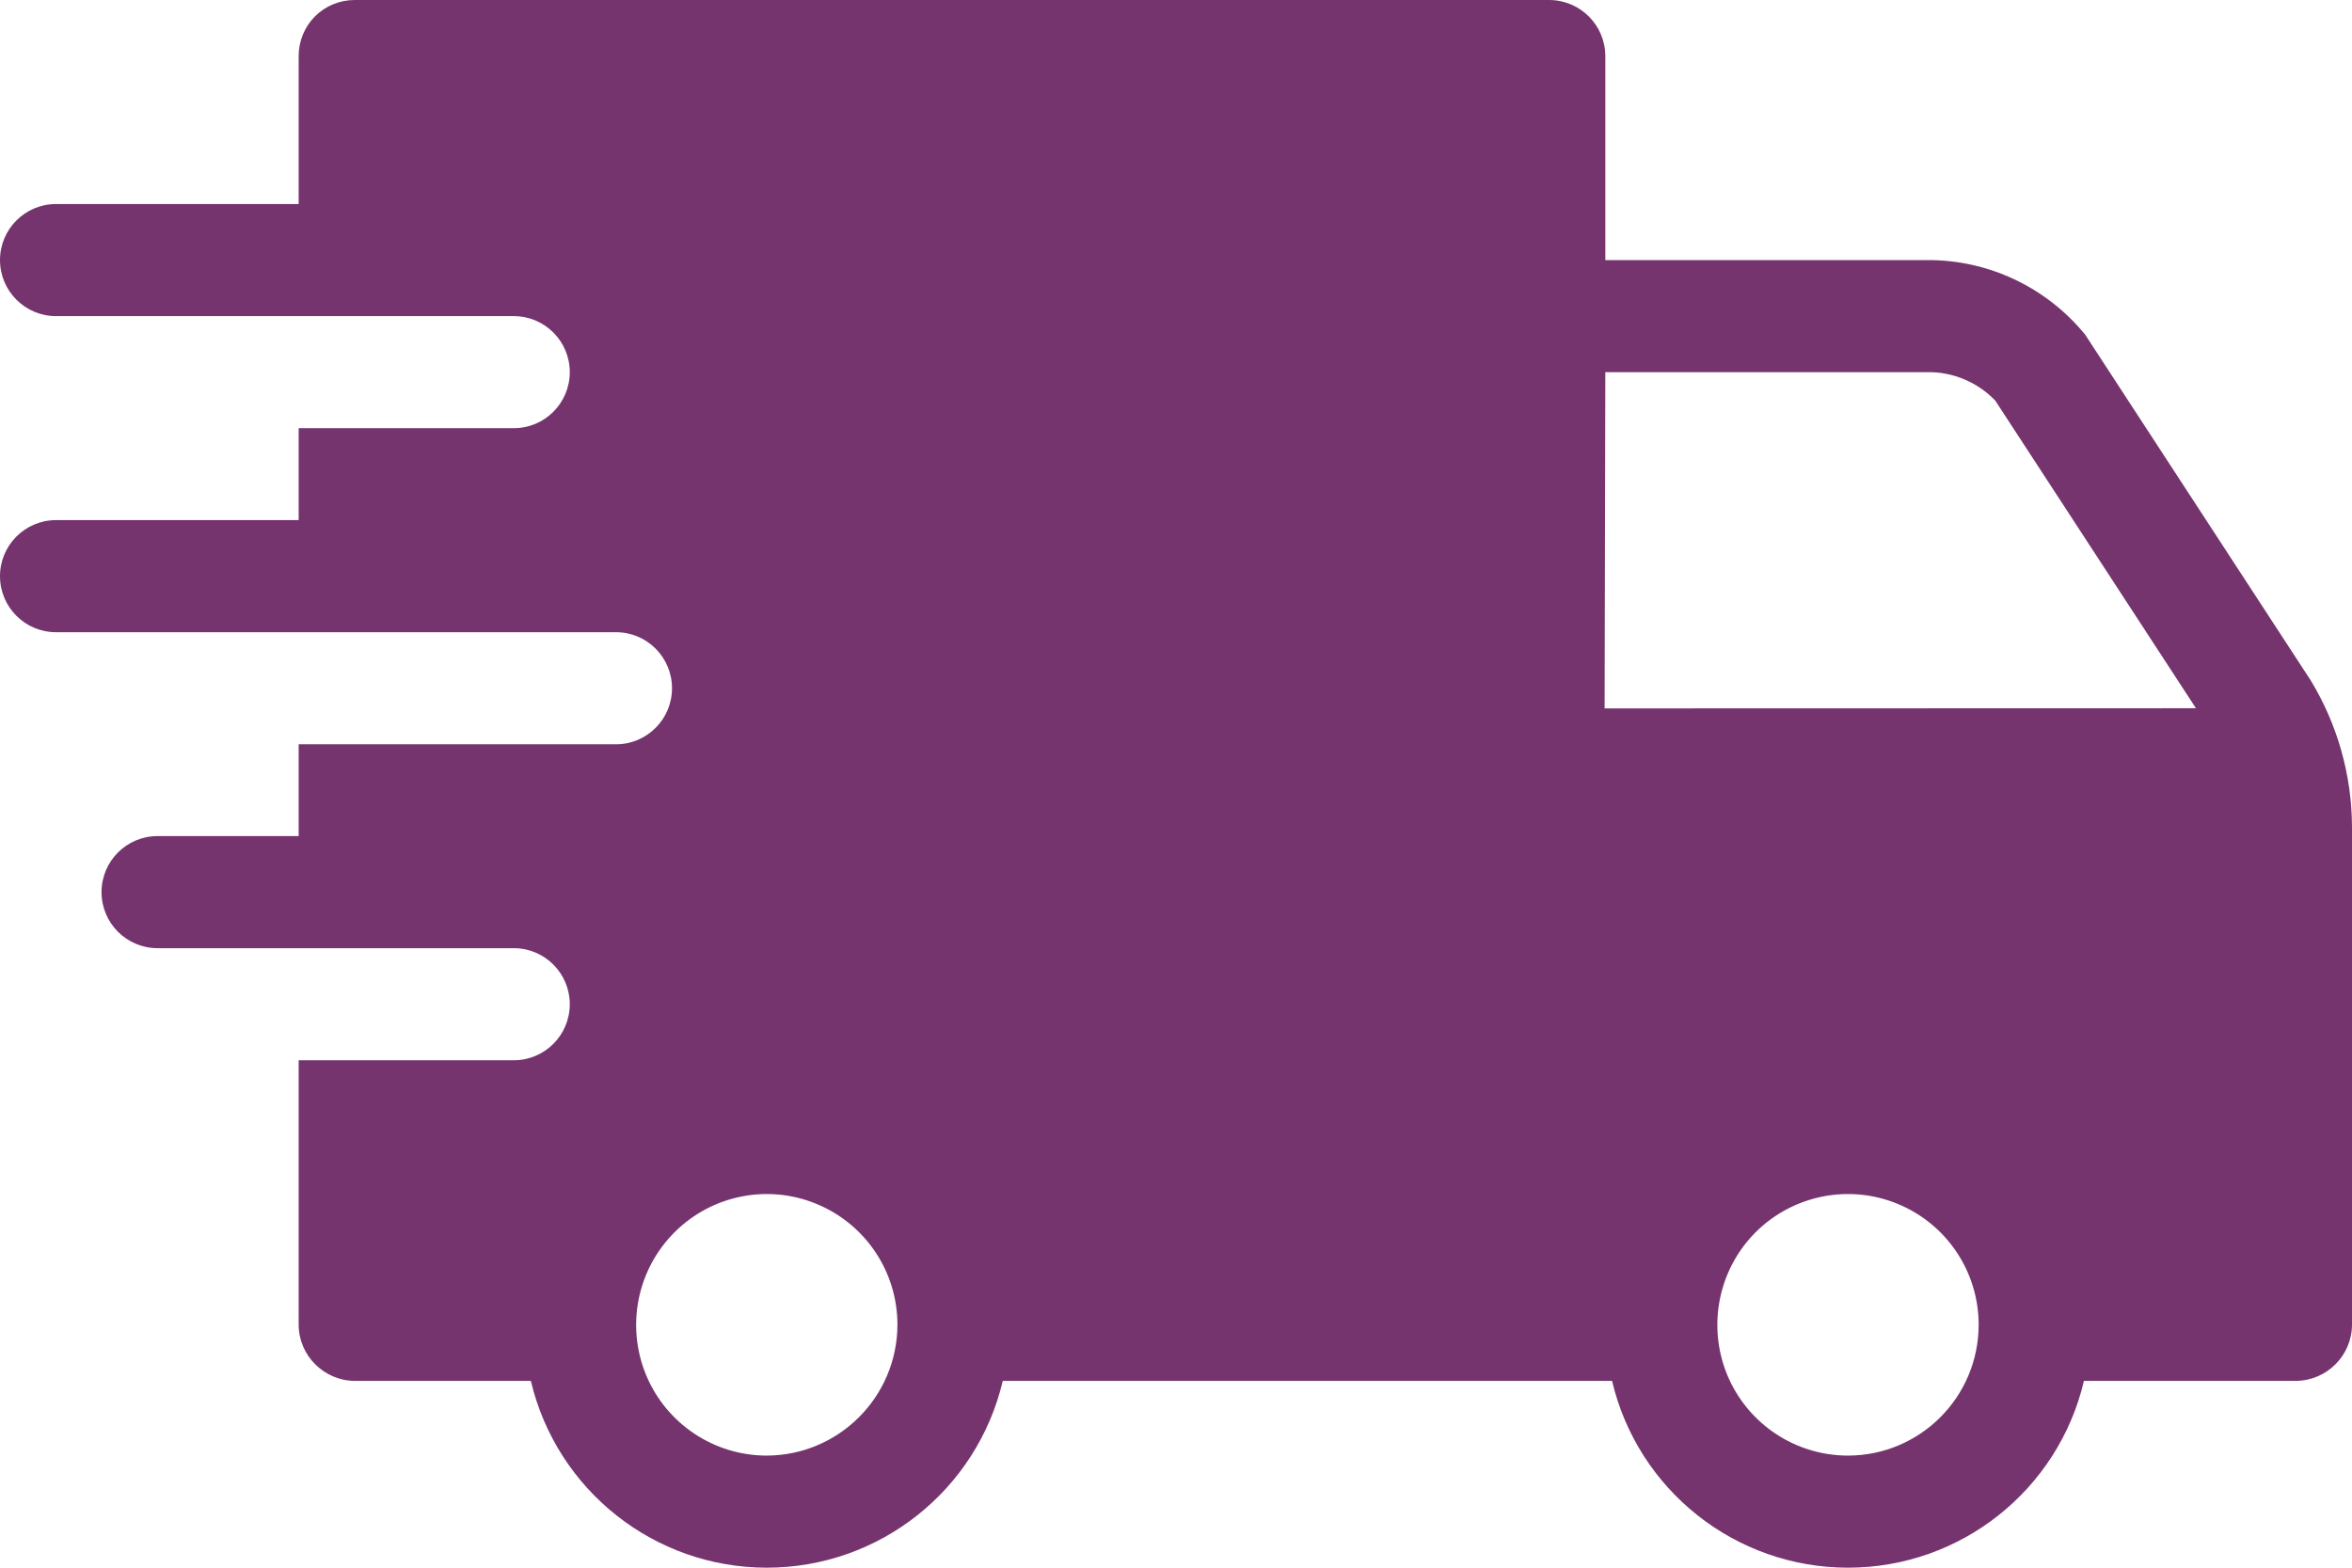 <svg xmlns="http://www.w3.org/2000/svg" fill="none" viewBox="0 0 60 40" height="40" width="60">
<path fill="#76346F" d="M60 21.087C59.993 19.776 59.632 18.492 58.951 17.367L53.181 8.52V8.524C52.191 7.321 50.718 6.628 49.163 6.636H40.952V1.43C40.949 0.64 40.312 0.004 39.524 0H9.048C8.668 0 8.304 0.149 8.036 0.417C7.768 0.685 7.619 1.05 7.619 1.43V5.206H1.429C0.64 5.206 0 5.846 0 6.636C0 7.425 0.64 8.066 1.429 8.066H13.107C13.895 8.066 14.535 8.706 14.535 9.495C14.535 10.285 13.895 10.925 13.107 10.925H7.619V13.271H1.429C0.64 13.271 0 13.912 0 14.701C0 15.491 0.64 16.131 1.429 16.131H15.714C16.503 16.131 17.143 16.771 17.143 17.561C17.143 18.35 16.503 18.991 15.714 18.991H7.619V21.333H4.018C3.229 21.333 2.59 21.974 2.59 22.763C2.59 23.552 3.229 24.193 4.018 24.193H13.107C13.895 24.193 14.535 24.833 14.535 25.623C14.535 26.412 13.895 27.053 13.107 27.053H7.619V33.804C7.623 34.589 8.263 35.226 9.048 35.234H13.542C14.204 38.026 16.693 40 19.561 40C22.43 40 24.922 38.026 25.581 35.234H41.124C41.782 38.026 44.275 40 47.143 40C50.011 40 52.504 38.026 53.162 35.234H58.571C59.356 35.226 59.996 34.589 60 33.804V21.087ZM19.561 37.14C18.214 37.14 16.998 36.329 16.481 35.081C15.967 33.834 16.25 32.4 17.206 31.443C18.159 30.49 19.591 30.203 20.837 30.721C22.083 31.238 22.894 32.452 22.894 33.804C22.887 35.643 21.399 37.133 19.561 37.14ZM47.143 37.14C45.796 37.14 44.58 36.329 44.062 35.081C43.549 33.834 43.832 32.4 44.784 31.443C45.74 30.49 47.173 30.203 48.419 30.721C49.665 31.238 50.476 32.452 50.476 33.804C50.472 35.647 48.984 37.137 47.143 37.14ZM40.934 18.075L40.952 9.496H49.163C49.814 9.484 50.443 9.749 50.897 10.218L56.019 18.071L40.934 18.075Z"></path>
</svg>
